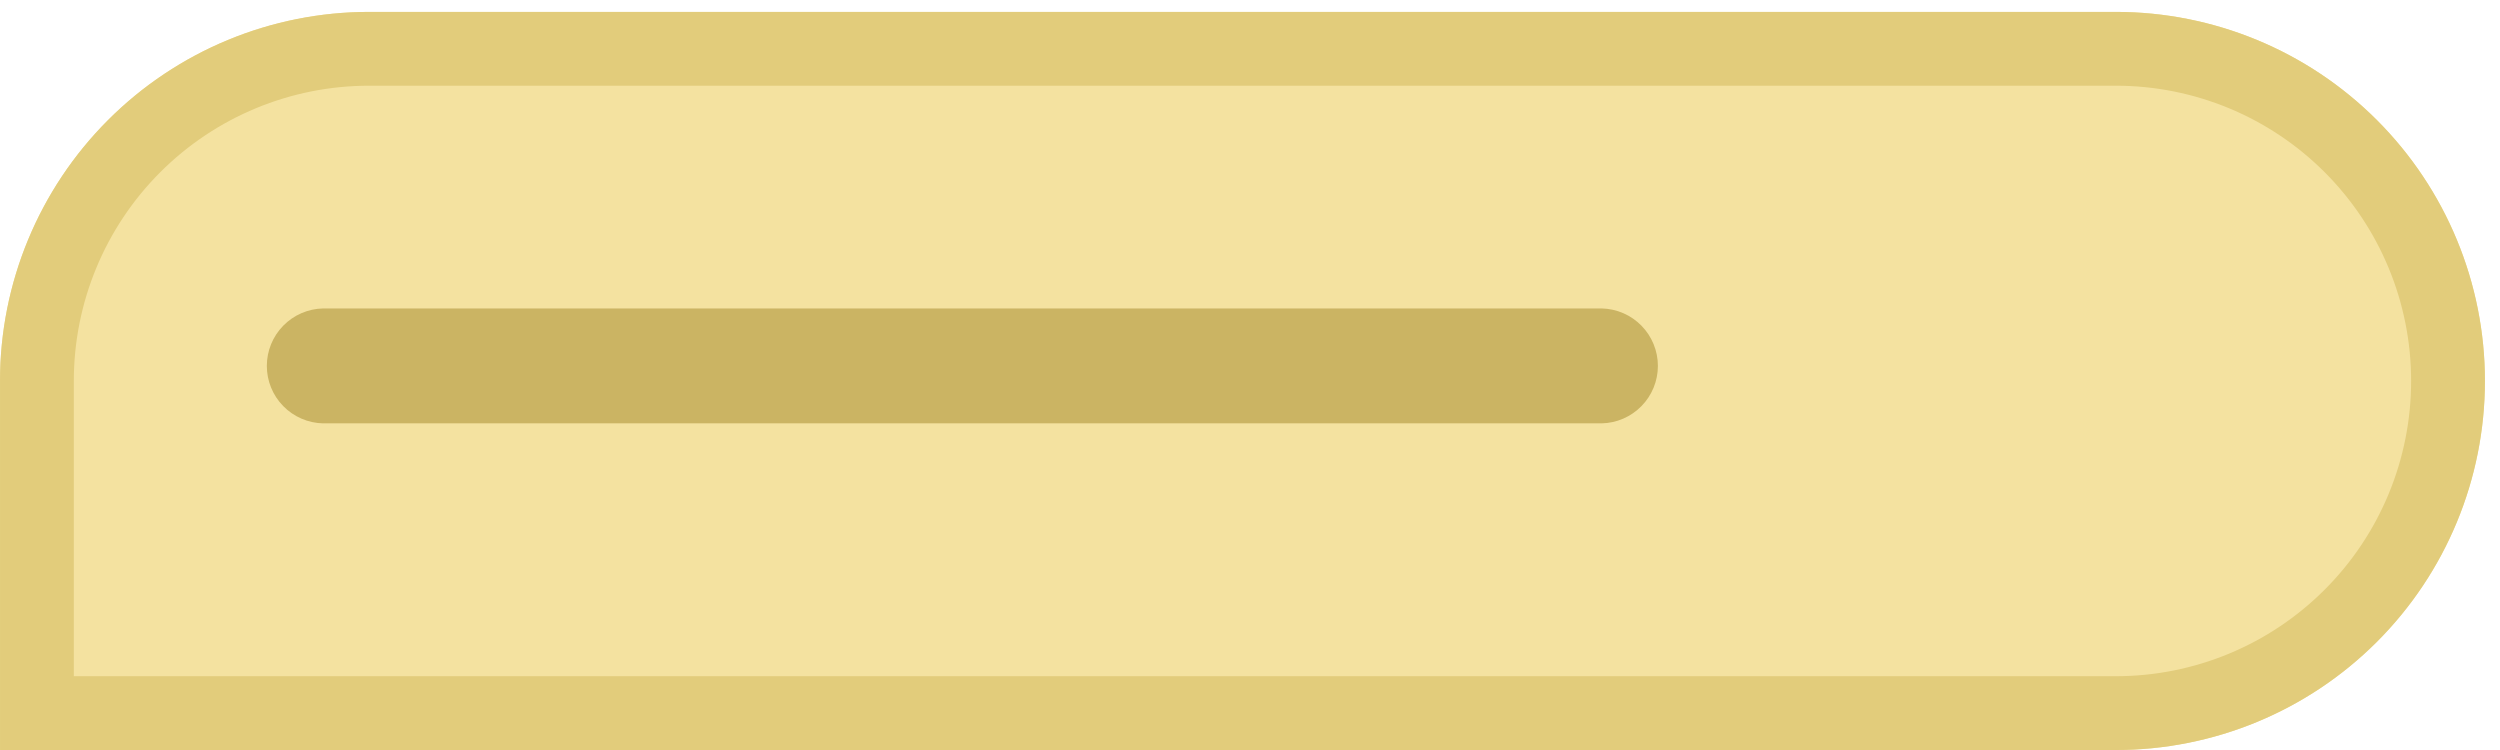 <svg width="90" height="27" viewBox="0 0 90 27" fill="none" xmlns="http://www.w3.org/2000/svg">
<path d="M13.286 0.429H76.171C79.695 0.429 83.074 1.828 85.566 4.32C88.057 6.811 89.457 10.191 89.457 13.714C89.457 17.238 88.057 20.617 85.566 23.109C83.074 25.6 79.695 27 76.171 27H0V13.714C0 10.191 1.4 6.811 3.891 4.32C6.383 1.828 9.762 0.429 13.286 0.429Z" fill="#F4E2A0"/>
<path d="M13.286 1.757H76.171C79.343 1.757 82.384 3.017 84.626 5.259C86.869 7.502 88.129 10.543 88.129 13.714C88.129 16.886 86.869 19.927 84.626 22.169C82.384 24.412 79.343 25.672 76.171 25.672H1.329V13.714C1.329 10.543 2.588 7.502 4.831 5.259C7.073 3.017 10.114 1.757 13.286 1.757Z" stroke="#E2CC7B" stroke-width="2.657"/>
<path d="M11.632 11.104H57.657C58.199 11.115 58.714 11.338 59.093 11.725C59.471 12.112 59.684 12.631 59.684 13.173C59.684 13.714 59.471 14.234 59.093 14.62C58.714 15.007 58.199 15.23 57.657 15.241H11.632C11.091 15.23 10.576 15.007 10.197 14.62C9.818 14.234 9.606 13.714 9.606 13.173C9.606 12.631 9.818 12.112 10.197 11.725C10.576 11.338 11.091 11.115 11.632 11.104Z" fill="#CBB463"/>
</svg>
